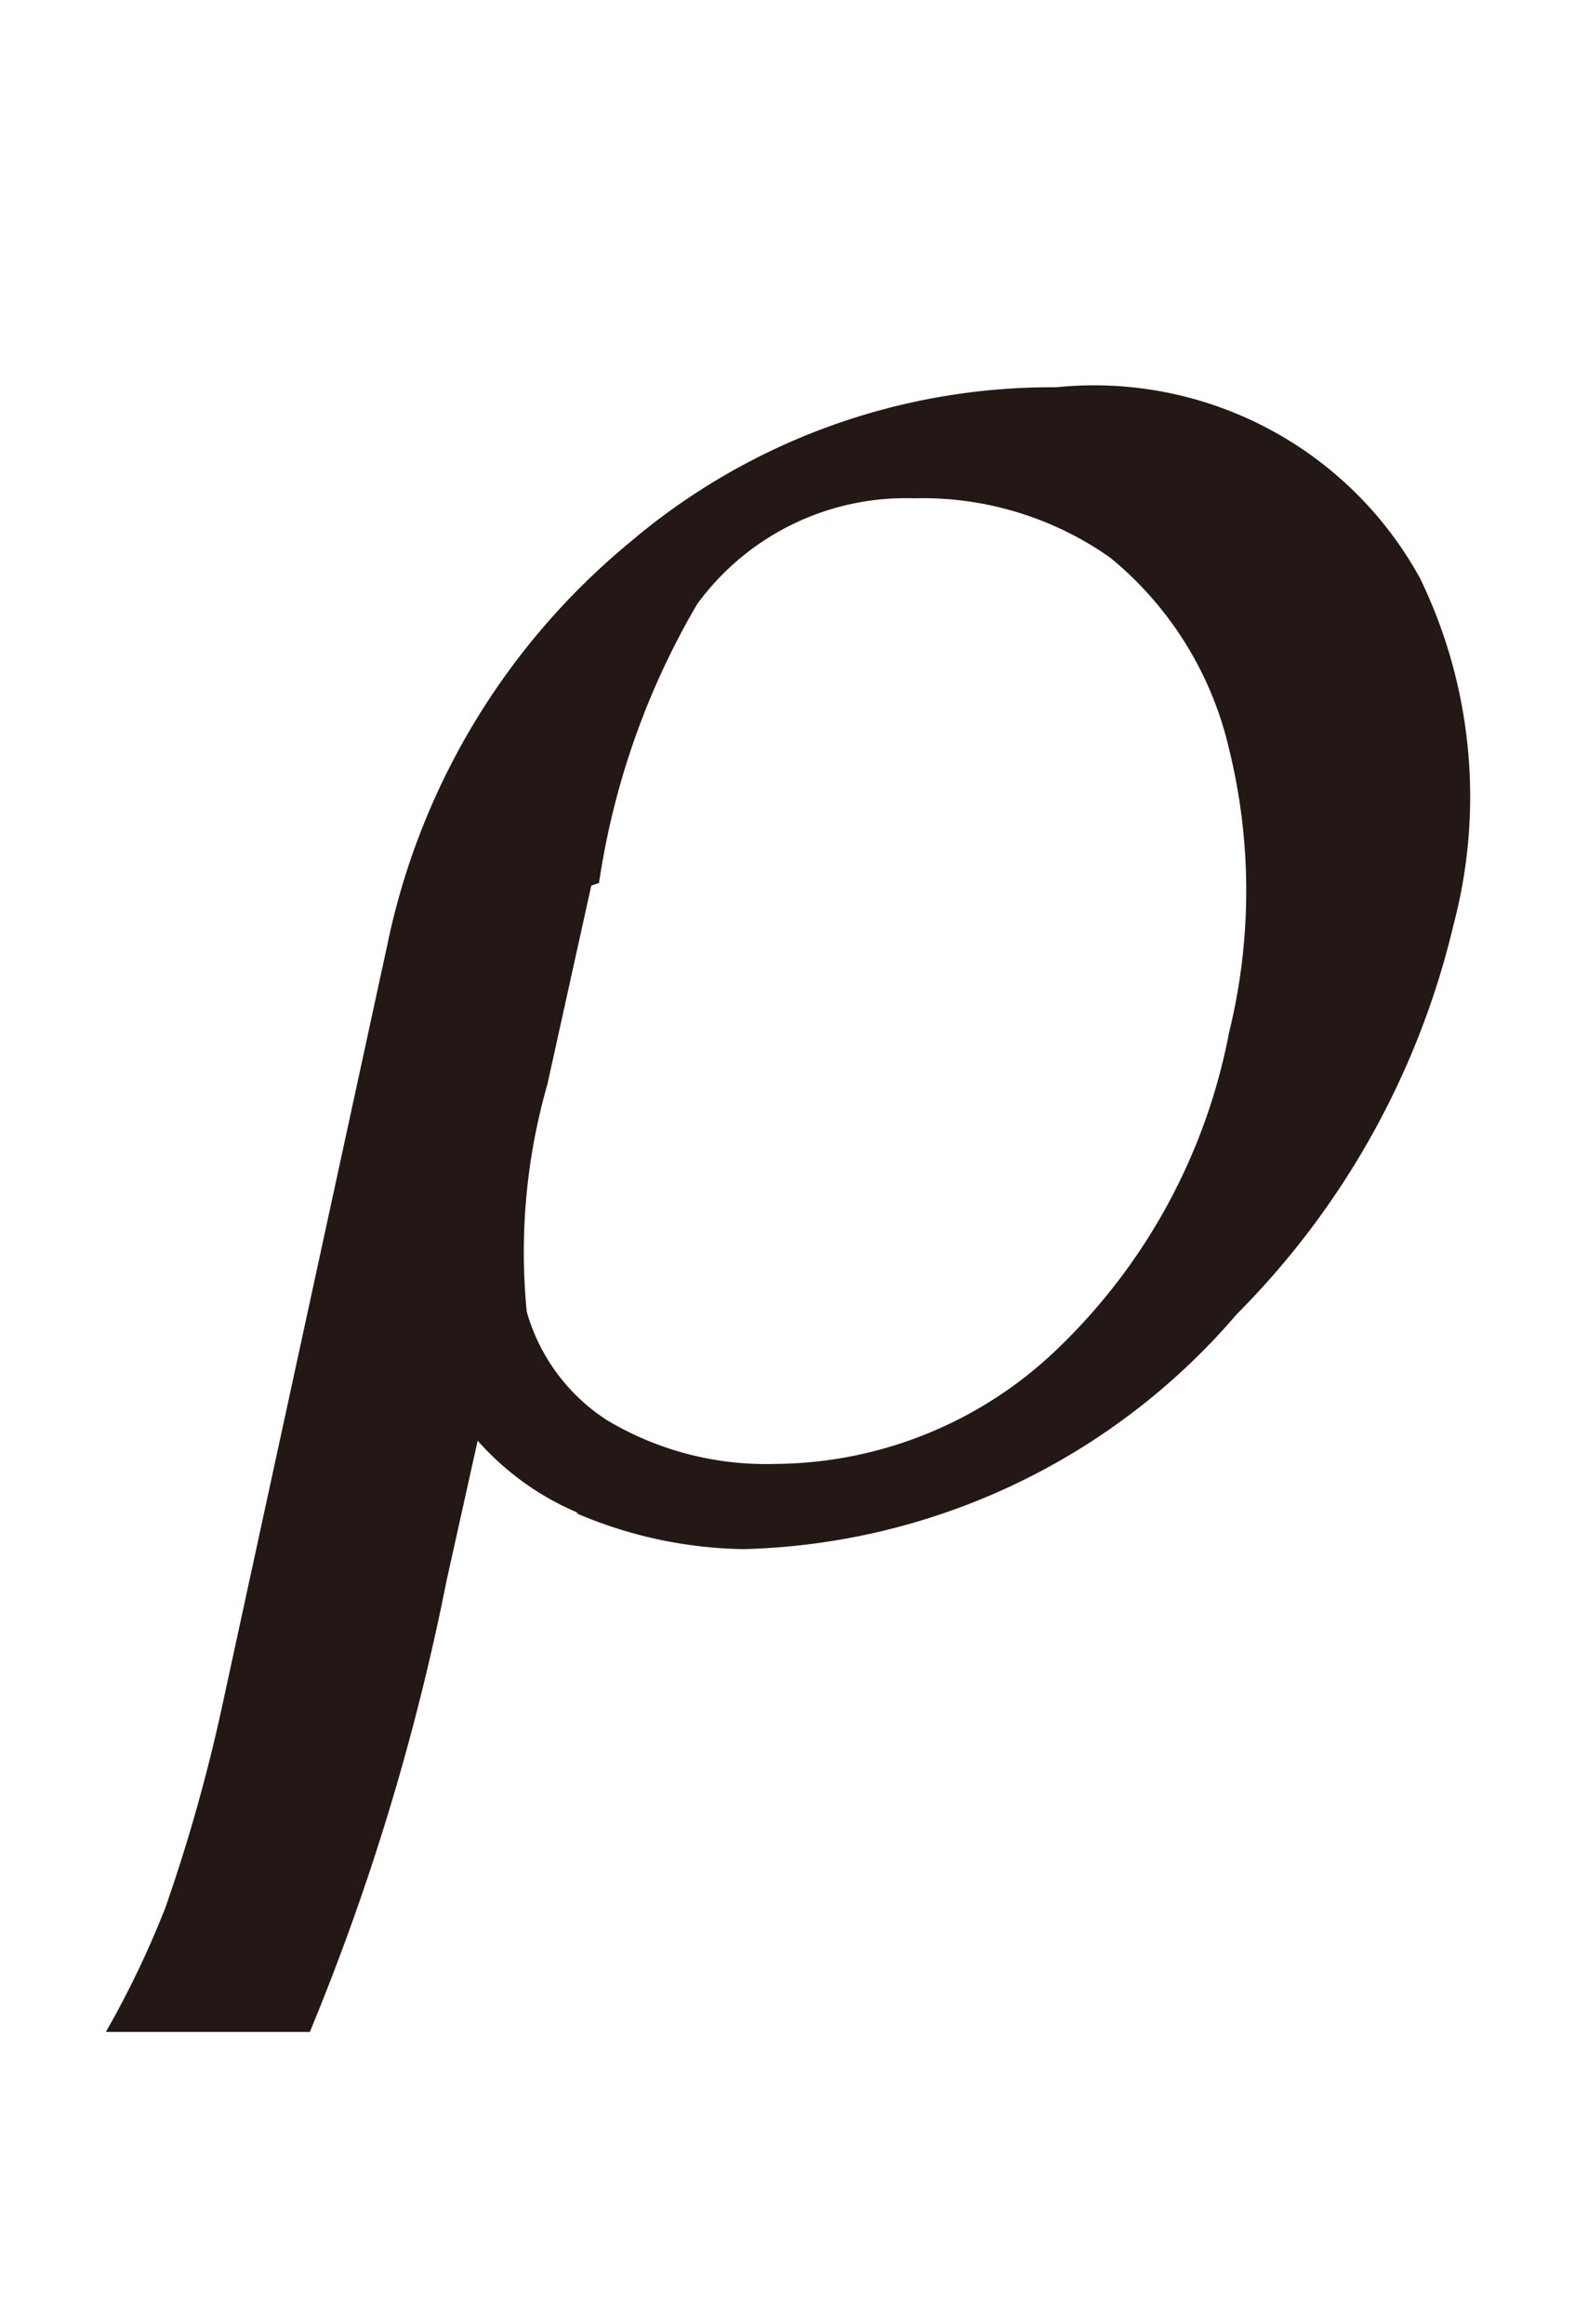 <svg id="レイヤー_1" data-name="レイヤー 1" xmlns="http://www.w3.org/2000/svg" viewBox="0 0 6.1 9"><defs><style>.cls-1{fill:#231815;}</style></defs><title>tx03</title><path class="cls-1" d="M2.32,3.42A3,3,0,0,1,2.7,2.34a1,1,0,0,1,.84-.41,1.26,1.26,0,0,1,.76.23,1.35,1.35,0,0,1,.46.74A2.3,2.3,0,0,1,4.76,4,2.29,2.29,0,0,1,4.1,5.22,1.59,1.59,0,0,1,3,5.67a1.2,1.2,0,0,1-.65-.17.74.74,0,0,1-.31-.42,2.36,2.36,0,0,1,.08-.88l.17-.77ZM2.23,5.86A1.7,1.7,0,0,0,2.88,6a2.6,2.6,0,0,0,1.91-.91,3.17,3.17,0,0,0,.84-1.51A1.94,1.94,0,0,0,5.5,2.24,1.44,1.44,0,0,0,4.09,1.5a2.52,2.52,0,0,0-1.65.6,2.74,2.74,0,0,0-.94,1.56L.86,6.61a6.63,6.63,0,0,1-.22.78,3.67,3.67,0,0,1-.23.48H1.2a9.3,9.3,0,0,0,.53-1.75l.12-.54a1.08,1.08,0,0,0,.39.28Z"/></svg>